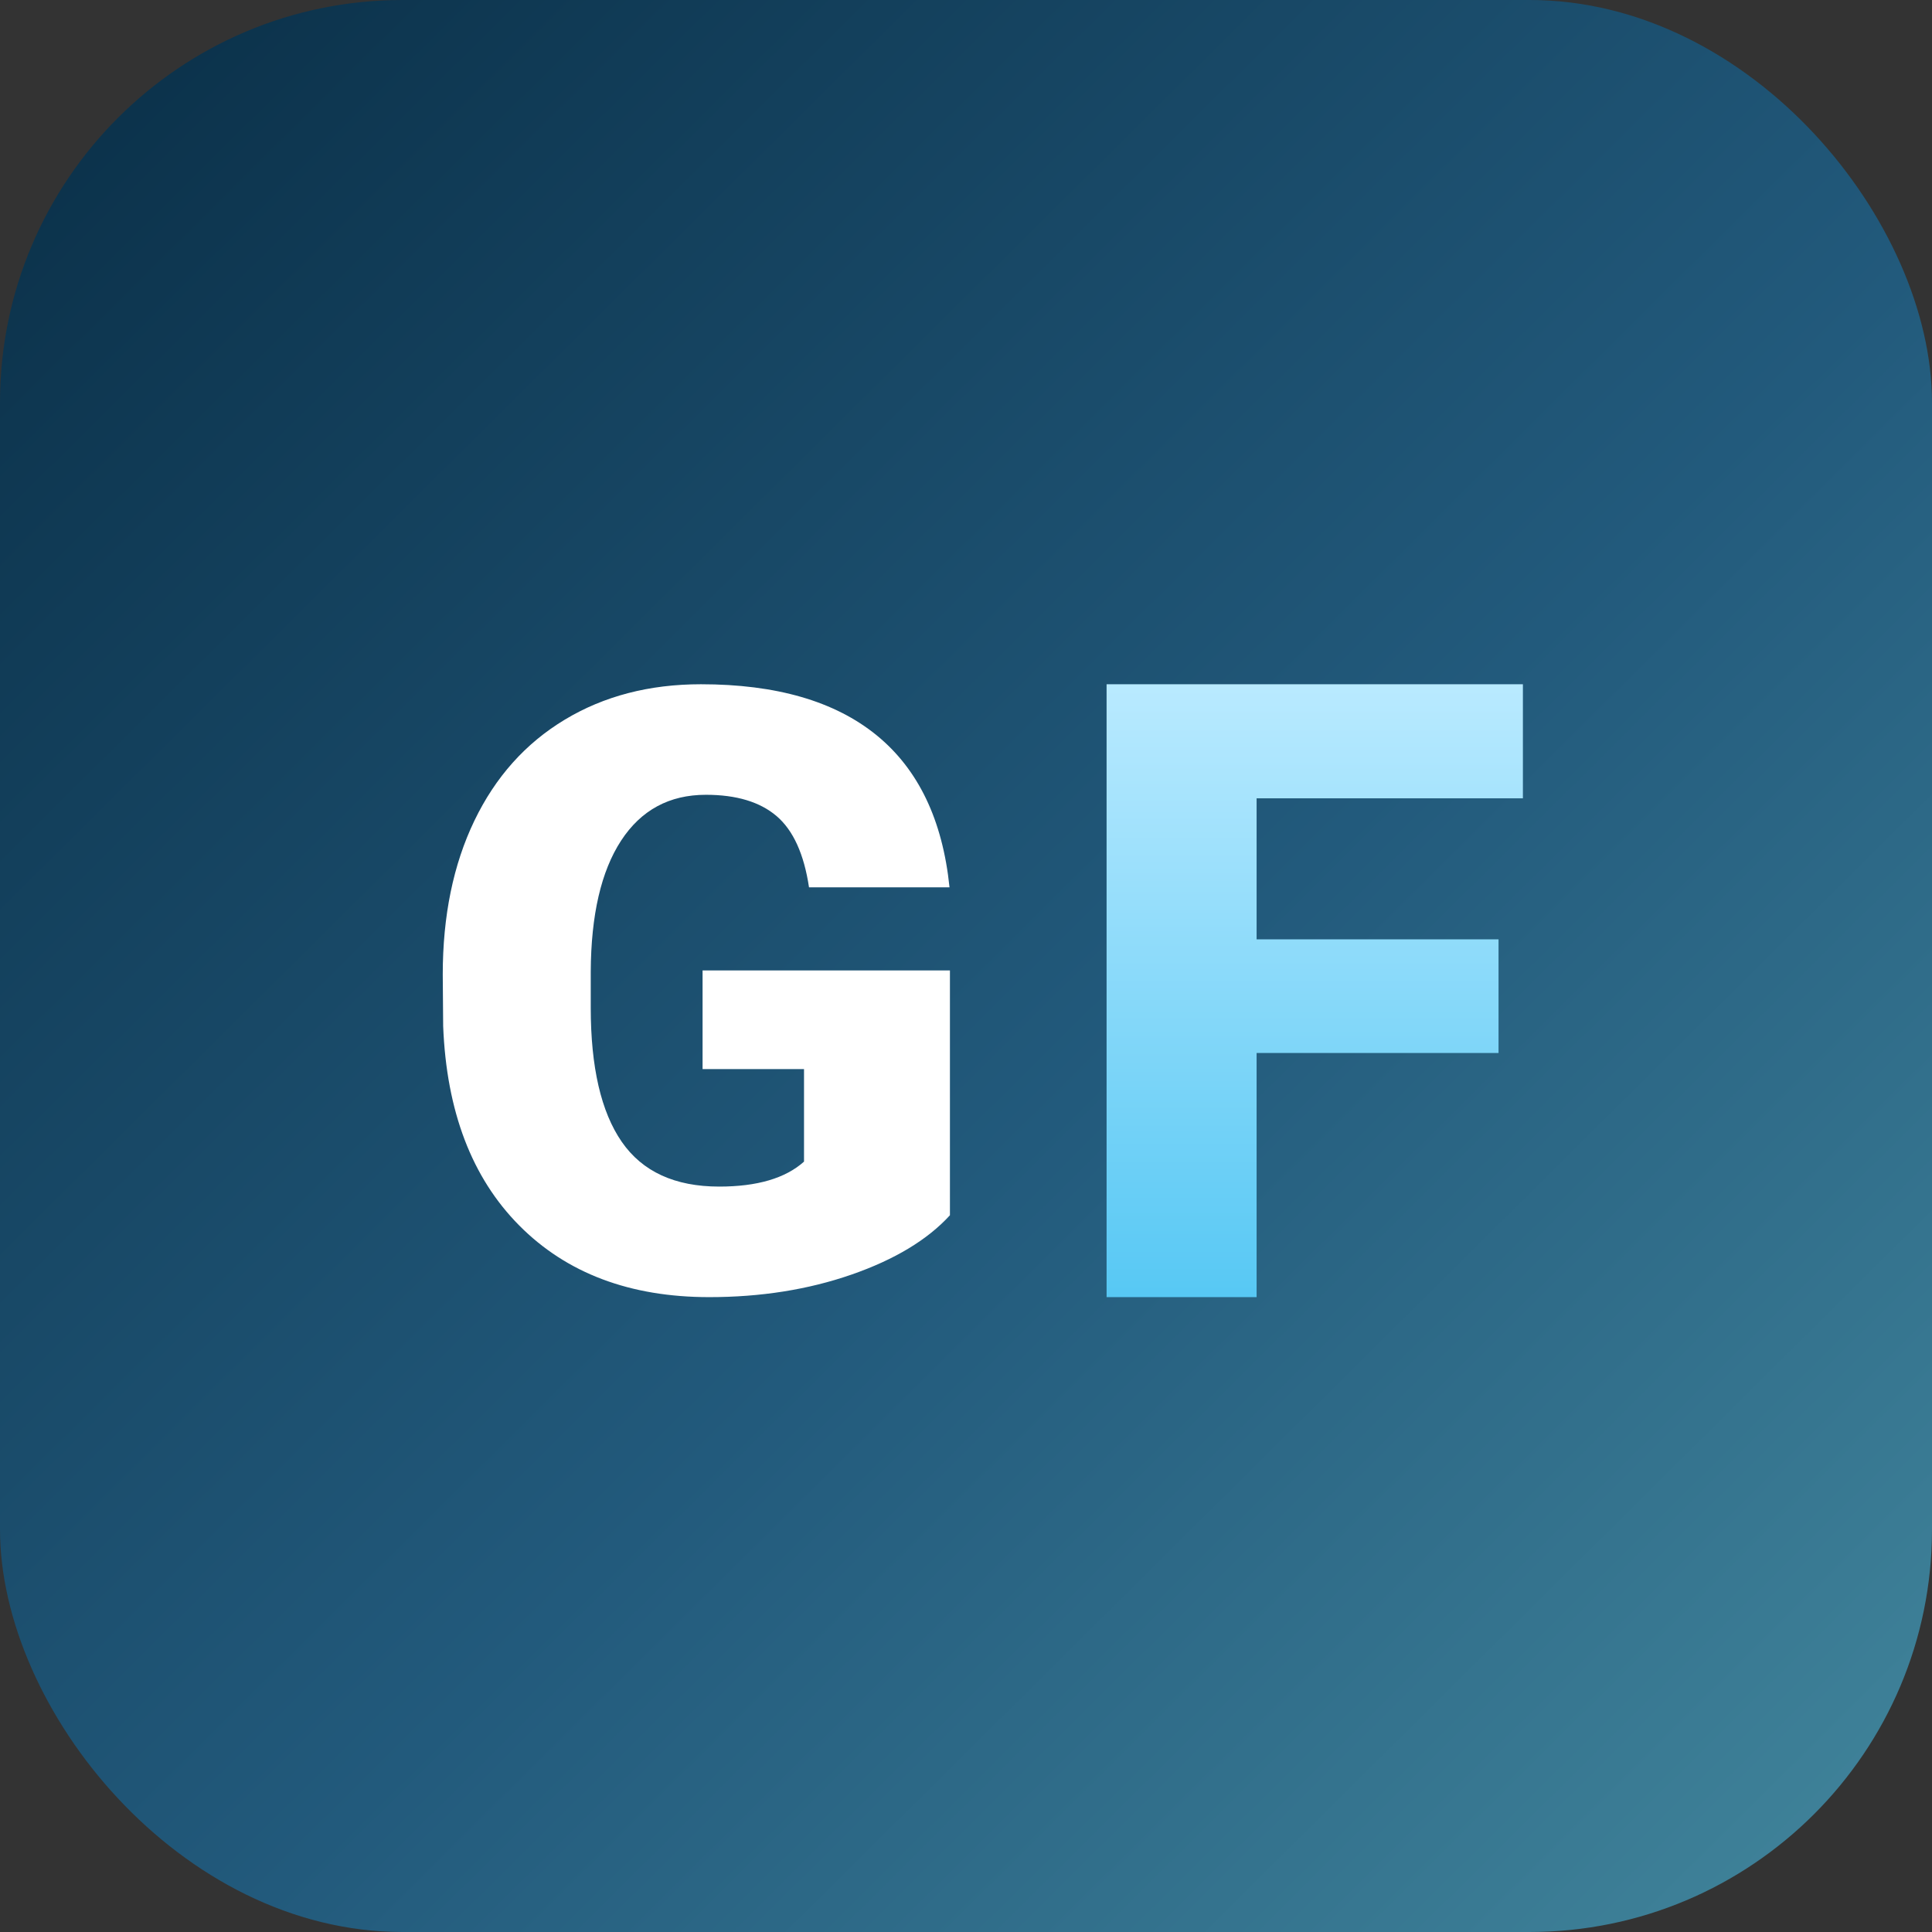 <svg width="120" height="120" viewBox="0 0 120 120" fill="none" xmlns="http://www.w3.org/2000/svg">
<rect x="0" y="0" width="120" height="120" fill="#333333" stroke="none"/>
<rect width="120" height="120" rx="25" fill="url(#paint0_linear_21_124)"/>
<path fill-rule="evenodd" clip-rule="evenodd" d="M59.002 75.482C57.608 77.007 55.568 78.236 52.883 79.169C50.197 80.101 47.253 80.567 44.052 80.567C39.128 80.567 35.195 79.084 32.251 76.117C29.308 73.151 27.732 69.023 27.526 63.733L27.5 60.529C27.5 56.884 28.154 53.702 29.462 50.981C30.771 48.26 32.643 46.166 35.079 44.7C37.514 43.233 40.333 42.5 43.535 42.5C48.217 42.5 51.854 43.555 54.445 45.666C57.035 47.777 58.546 50.925 58.976 55.113H50.249C49.939 53.045 49.267 51.57 48.235 50.688C47.202 49.807 45.739 49.366 43.845 49.366C41.573 49.366 39.817 50.315 38.577 52.214C37.338 54.113 36.71 56.825 36.692 60.351V62.589C36.692 66.285 37.334 69.061 38.616 70.917C39.899 72.773 41.917 73.701 44.671 73.701C47.03 73.701 48.785 73.184 49.939 72.15V66.403H43.638V60.275H59.002V75.482Z" fill="white"/>
<path fill-rule="evenodd" clip-rule="evenodd" d="M93.077 65.403H78.05V80.567H68.732V42.5H94.59V49.585H78.05V58.344H93.077V65.403Z" fill="url(#paint1_linear_21_124)"/>
<defs>
<linearGradient id="paint0_linear_21_124" x1="171.609" y1="57.938" x2="57.497" y2="-57.056" gradientUnits="userSpaceOnUse">
<stop stop-color="#3F8299"/>
<stop offset="0.411" stop-color="#225A7C"/>
<stop offset="1" stop-color="#092E46"/>
</linearGradient>
<linearGradient id="paint1_linear_21_124" x1="68.732" y1="42.5" x2="68.732" y2="80.567" gradientUnits="userSpaceOnUse">
<stop stop-color="#B9EAFF"/>
<stop offset="1" stop-color="#57C8F4"/>
</linearGradient>
</defs>
</svg>
